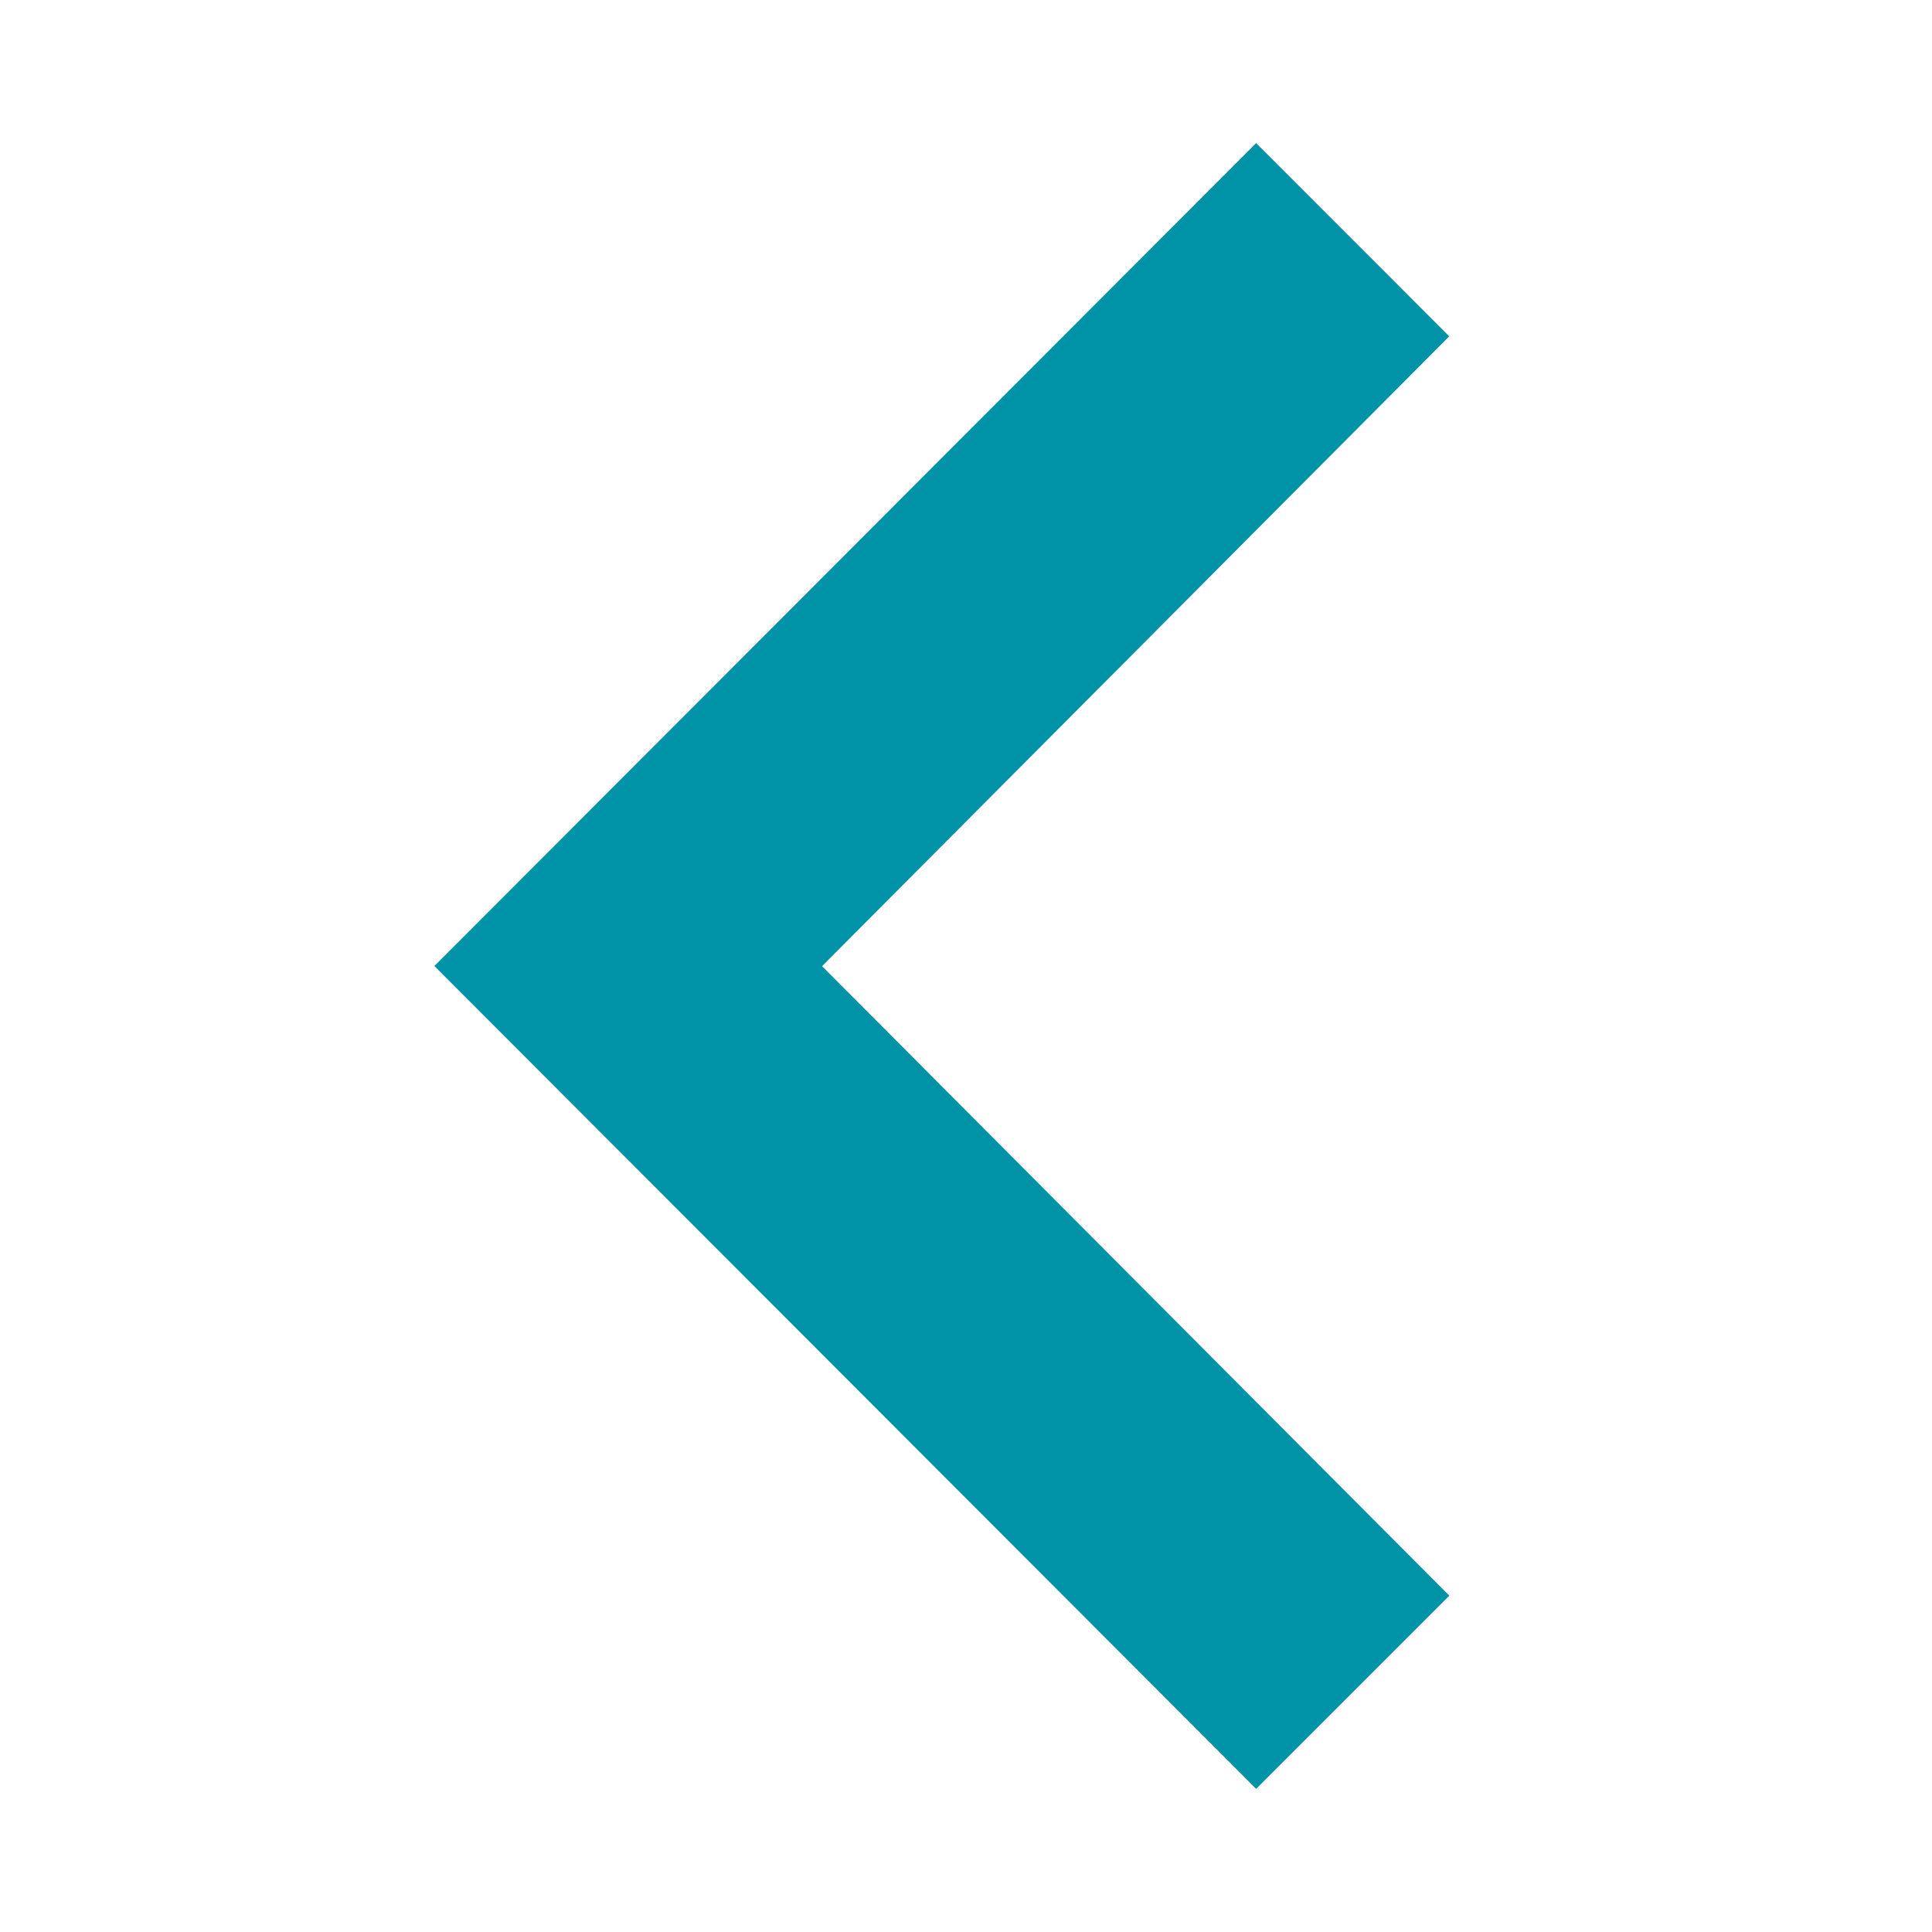 <?xml version="1.0" encoding="UTF-8" standalone="no"?>
<svg
   id="icon_navigation_chevron_left_24px"
   data-name="icon/navigation/chevron_left_24px"
   width="24"
   height="24"
   viewBox="0 0 24 24"
   version="1.1"
   sodipodi:docname="chevron_left.svg"
   inkscape:version="1.3.2 (091e20e, 2023-11-25)"
   xmlns:inkscape="http://www.inkscape.org/namespaces/inkscape"
   xmlns:sodipodi="http://sodipodi.sourceforge.net/DTD/sodipodi-0.dtd"
   xmlns="http://www.w3.org/2000/svg"
   xmlns:svg="http://www.w3.org/2000/svg">
  <defs
     id="defs1" />
  <sodipodi:namedview
     id="namedview1"
     pagecolor="#ffffff"
     bordercolor="#000000"
     borderopacity="0.25"
     inkscape:showpageshadow="2"
     inkscape:pageopacity="0.0"
     inkscape:pagecheckerboard="0"
     inkscape:deskcolor="#d1d1d1"
     inkscape:zoom="9.8333333"
     inkscape:cx="12.050847"
     inkscape:cy="12"
     inkscape:window-width="1344"
     inkscape:window-height="449"
     inkscape:window-x="0"
     inkscape:window-y="25"
     inkscape:window-maximized="0"
     inkscape:current-layer="icon_navigation_chevron_left_24px" />
  <rect
     id="Boundary"
     width="24"
     height="24"
     fill="none" />
  <path
     id="_Color"
     data-name=" ↳Color"
     d="M12.607,2.4,10.208,0,0,10.222,10.208,20.444l2.4-2.4-7.792-7.82Z"
     transform="translate(5.396 1.778)"
     fill="#0092A6" />
</svg>
